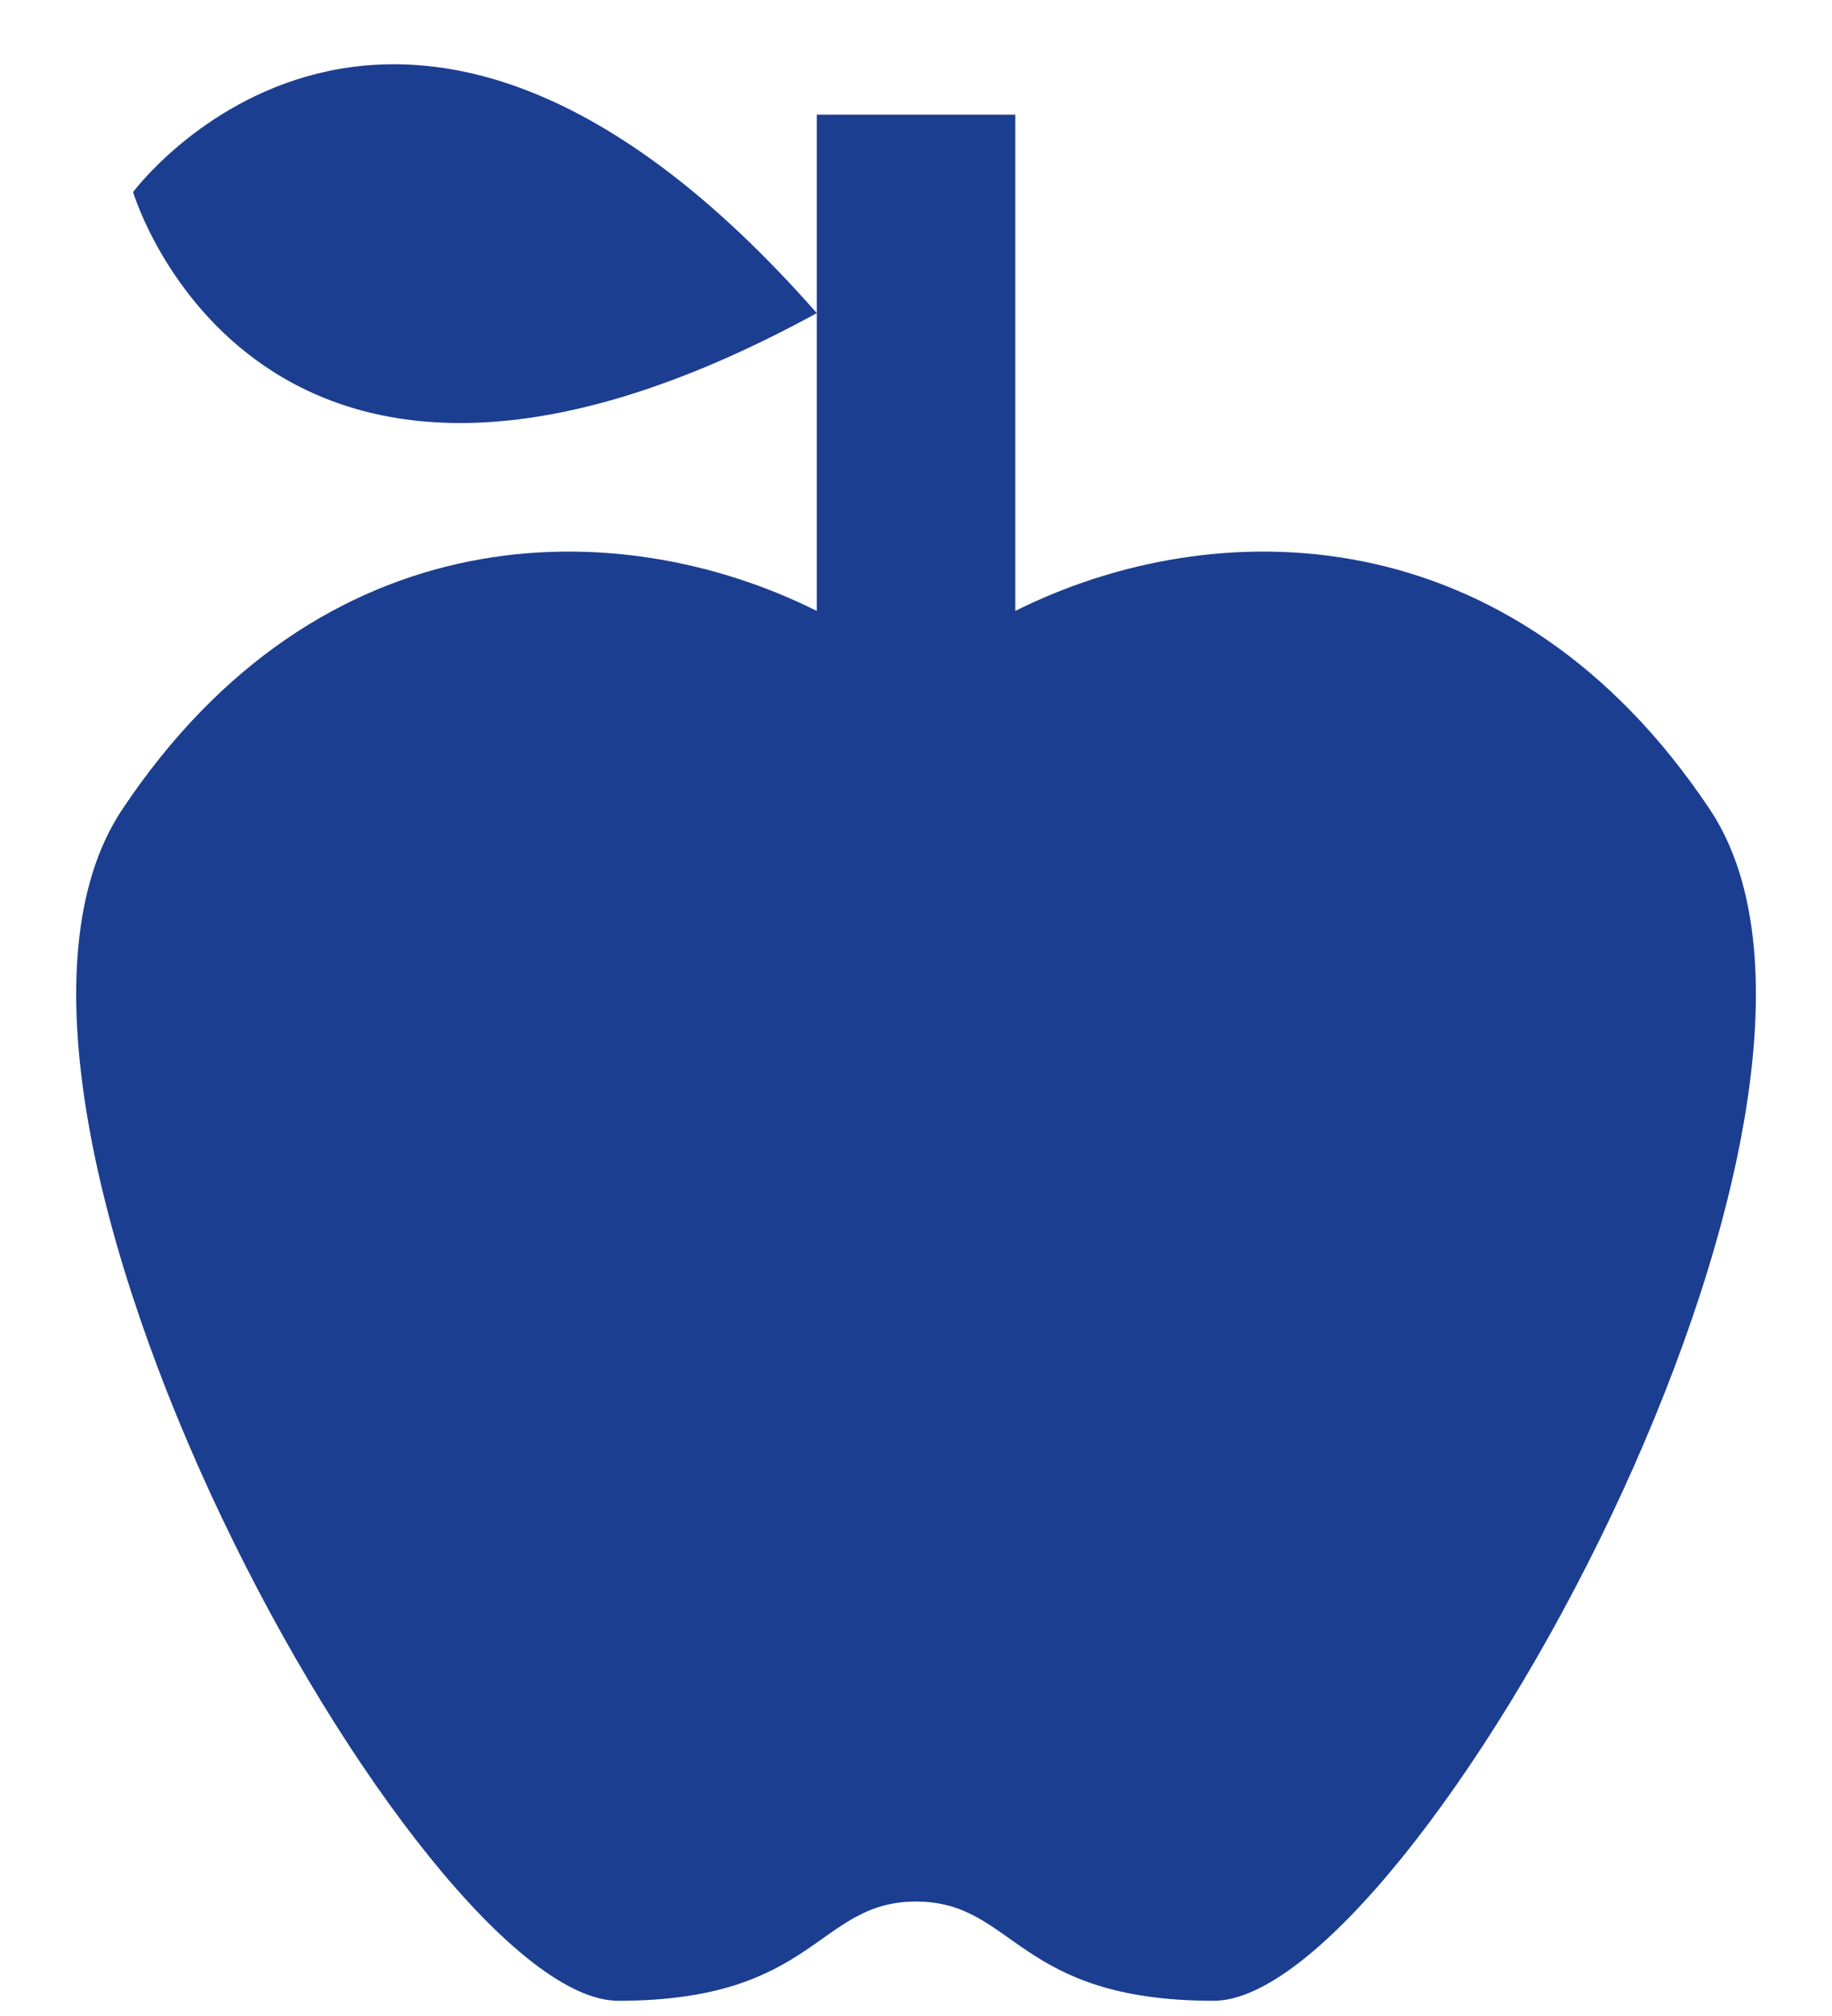 <svg width="20" height="22" viewBox="0 0 20 22" fill="none" xmlns="http://www.w3.org/2000/svg">
<path d="M18.667 8.834C20.834 12.084 15.417 21.834 13.25 21.834C11.084 21.834 11.084 20.751 10 20.751C8.917 20.751 8.917 21.834 6.75 21.834C4.584 21.834 -0.833 12.084 1.334 8.834C3.5 5.584 6.75 5.584 8.917 6.667V3.417C2.829 6.743 1.453 2.096 1.453 2.096C1.453 2.096 4.334 -1.793 8.917 3.417V1.251H11.084V6.667C13.25 5.584 16.5 5.584 18.667 8.834Z" fill="#1B3E90"/>
</svg>
